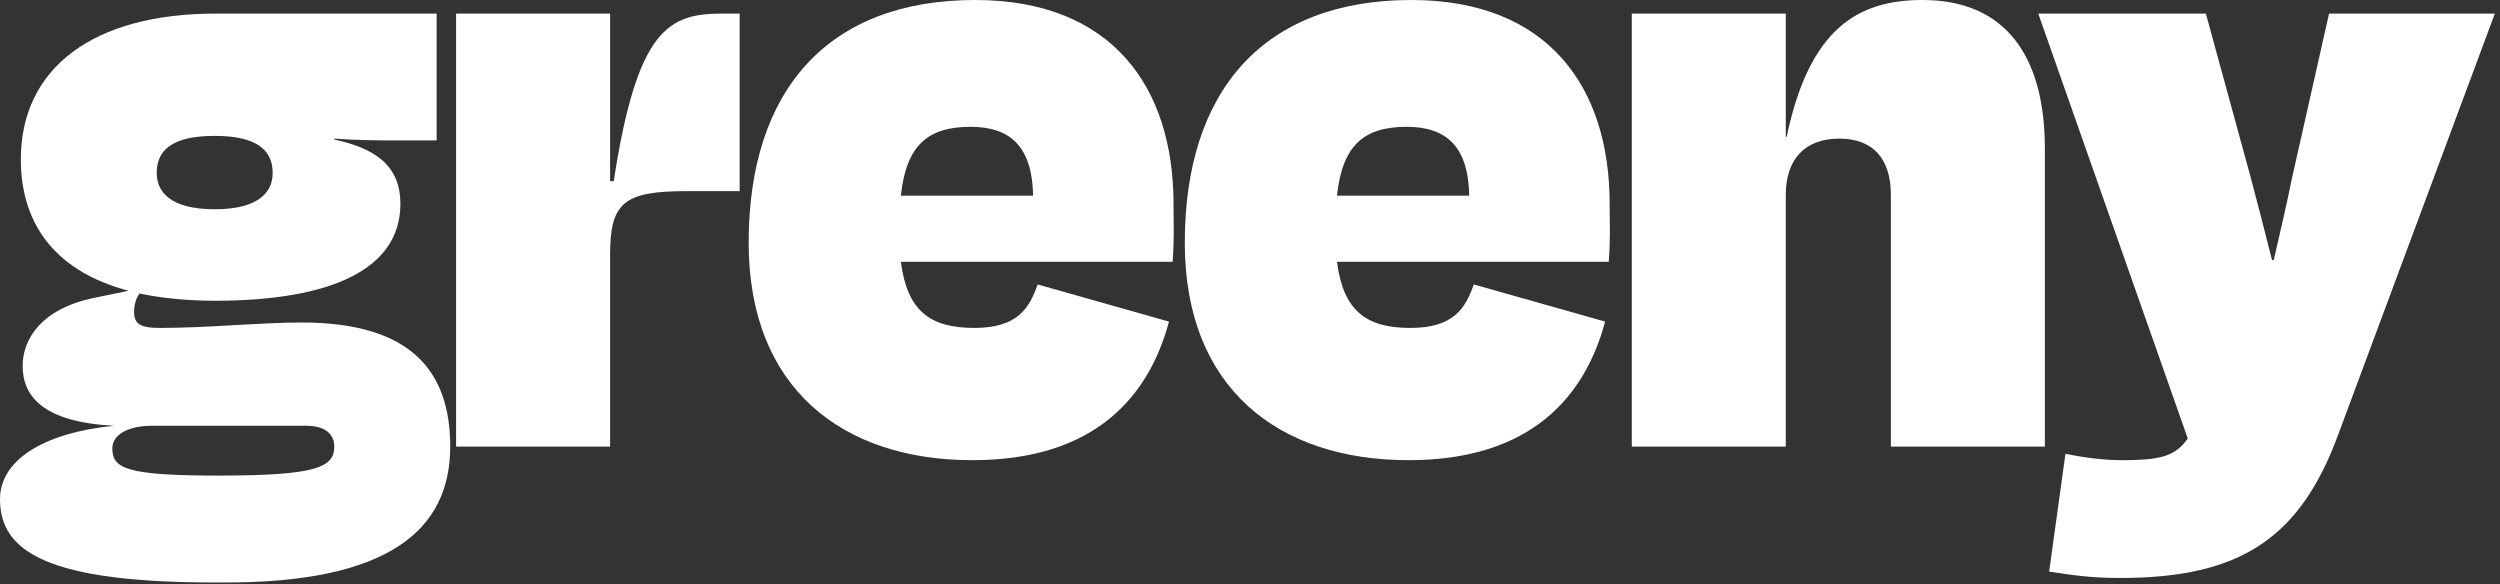 <svg xmlns="http://www.w3.org/2000/svg" fill="none" viewBox="0 0 338 79" height="79" width="338">
<rect x="0" y="0" width="338" height="79" fill="#333333" stroke="none"/>
<path fill="white" d="M286.719 78.139C282.555 78.139 280.351 77.772 277.044 77.282L279.248 61.36C281.698 61.85 284.392 62.217 286.842 62.217C291.618 62.217 294.068 61.85 295.783 59.278L275.574 1.837H298.232L304.233 23.76C305.213 27.434 306.193 31.231 307.173 35.15H307.418C308.275 31.353 309.132 27.802 309.867 24.127L314.889 1.837H337.302L316.113 58.788C310.97 72.75 302.886 78.139 286.719 78.139Z"></path>
<path fill="white" d="M241.438 26.332V60.38H220.617V1.837H241.438V18.494H241.56C244.622 3.919 251.113 0 259.932 0C270.954 0 276.466 7.349 276.466 20.086V60.38H255.645V26.332C255.645 21.556 253.318 18.739 248.664 18.739C244.01 18.739 241.438 21.556 241.438 26.332Z"></path>
<path fill="white" d="M190.19 17.146C184.434 17.146 181.494 19.596 180.759 26.455H198.641C198.518 19.963 195.701 17.146 190.19 17.146ZM190.435 62.217C172.921 62.217 160.184 52.542 160.184 32.823C160.184 12.125 170.961 0 190.802 0C209.296 0 217.624 11.758 217.624 27.557C217.624 30.496 217.747 32.089 217.502 35.395H180.759C181.617 42.009 184.679 44.336 190.68 44.336C196.559 44.336 198.151 41.642 199.253 38.457L217.012 43.479C214.318 53.522 207.092 62.217 190.435 62.217Z"></path>
<path fill="white" d="M131.225 17.146C125.469 17.146 122.529 19.596 121.795 26.455H139.676C139.553 19.963 136.737 17.146 131.225 17.146ZM131.47 62.217C113.956 62.217 101.219 52.542 101.219 32.823C101.219 12.125 111.997 0 131.838 0C150.331 0 158.66 11.758 158.66 27.557C158.66 30.496 158.782 32.089 158.537 35.395H121.795C122.652 42.009 125.714 44.336 131.715 44.336C137.594 44.336 139.186 41.642 140.288 38.457L158.047 43.479C155.353 53.522 148.127 62.217 131.47 62.217Z"></path>
<path fill="white" d="M82.485 60.38H61.664V1.837H82.485V24.495H82.975C86.159 3.797 90.446 1.837 97.672 1.837H99.999V25.842H92.773C84.322 25.842 82.485 27.434 82.485 34.415V60.38Z"></path>
<path fill="white" d="M29.027 18.371C22.903 18.371 21.188 20.576 21.188 23.392C21.188 25.842 22.903 28.291 29.027 28.291C35.15 28.291 36.865 25.842 36.865 23.392C36.865 20.331 34.783 18.371 29.027 18.371ZM29.517 64.299C42.744 64.299 45.193 63.197 45.193 60.38C45.193 58.788 44.091 57.563 41.397 57.563H20.576C17.269 57.563 15.187 58.788 15.187 60.625C15.187 63.319 17.024 64.299 29.517 64.299ZM30.006 78.751C6.124 78.874 0 74.465 0 67.484C0 62.34 5.634 58.543 15.432 57.563C5.756 57.073 3.062 53.521 3.062 49.48C3.062 45.806 5.634 41.764 12.615 40.294L17.392 39.314C8.083 36.865 2.817 30.863 2.817 21.555C2.817 9.185 12.615 1.837 29.149 1.837H59.033V18.983H53.644C51.317 18.983 48.5 18.983 45.193 18.738V18.861C50.215 19.963 54.134 22.045 54.134 27.557C54.134 36.375 44.826 40.661 29.027 40.661C25.23 40.661 21.801 40.294 18.861 39.682L18.494 40.294C18.249 40.907 18.126 41.519 18.126 42.131C18.126 43.723 18.861 44.336 21.556 44.336C28.292 44.336 35.028 43.601 40.784 43.601C55.481 43.601 60.87 50.092 60.87 60.38C60.87 71.648 52.542 78.874 30.006 78.751Z"></path>
</svg>
